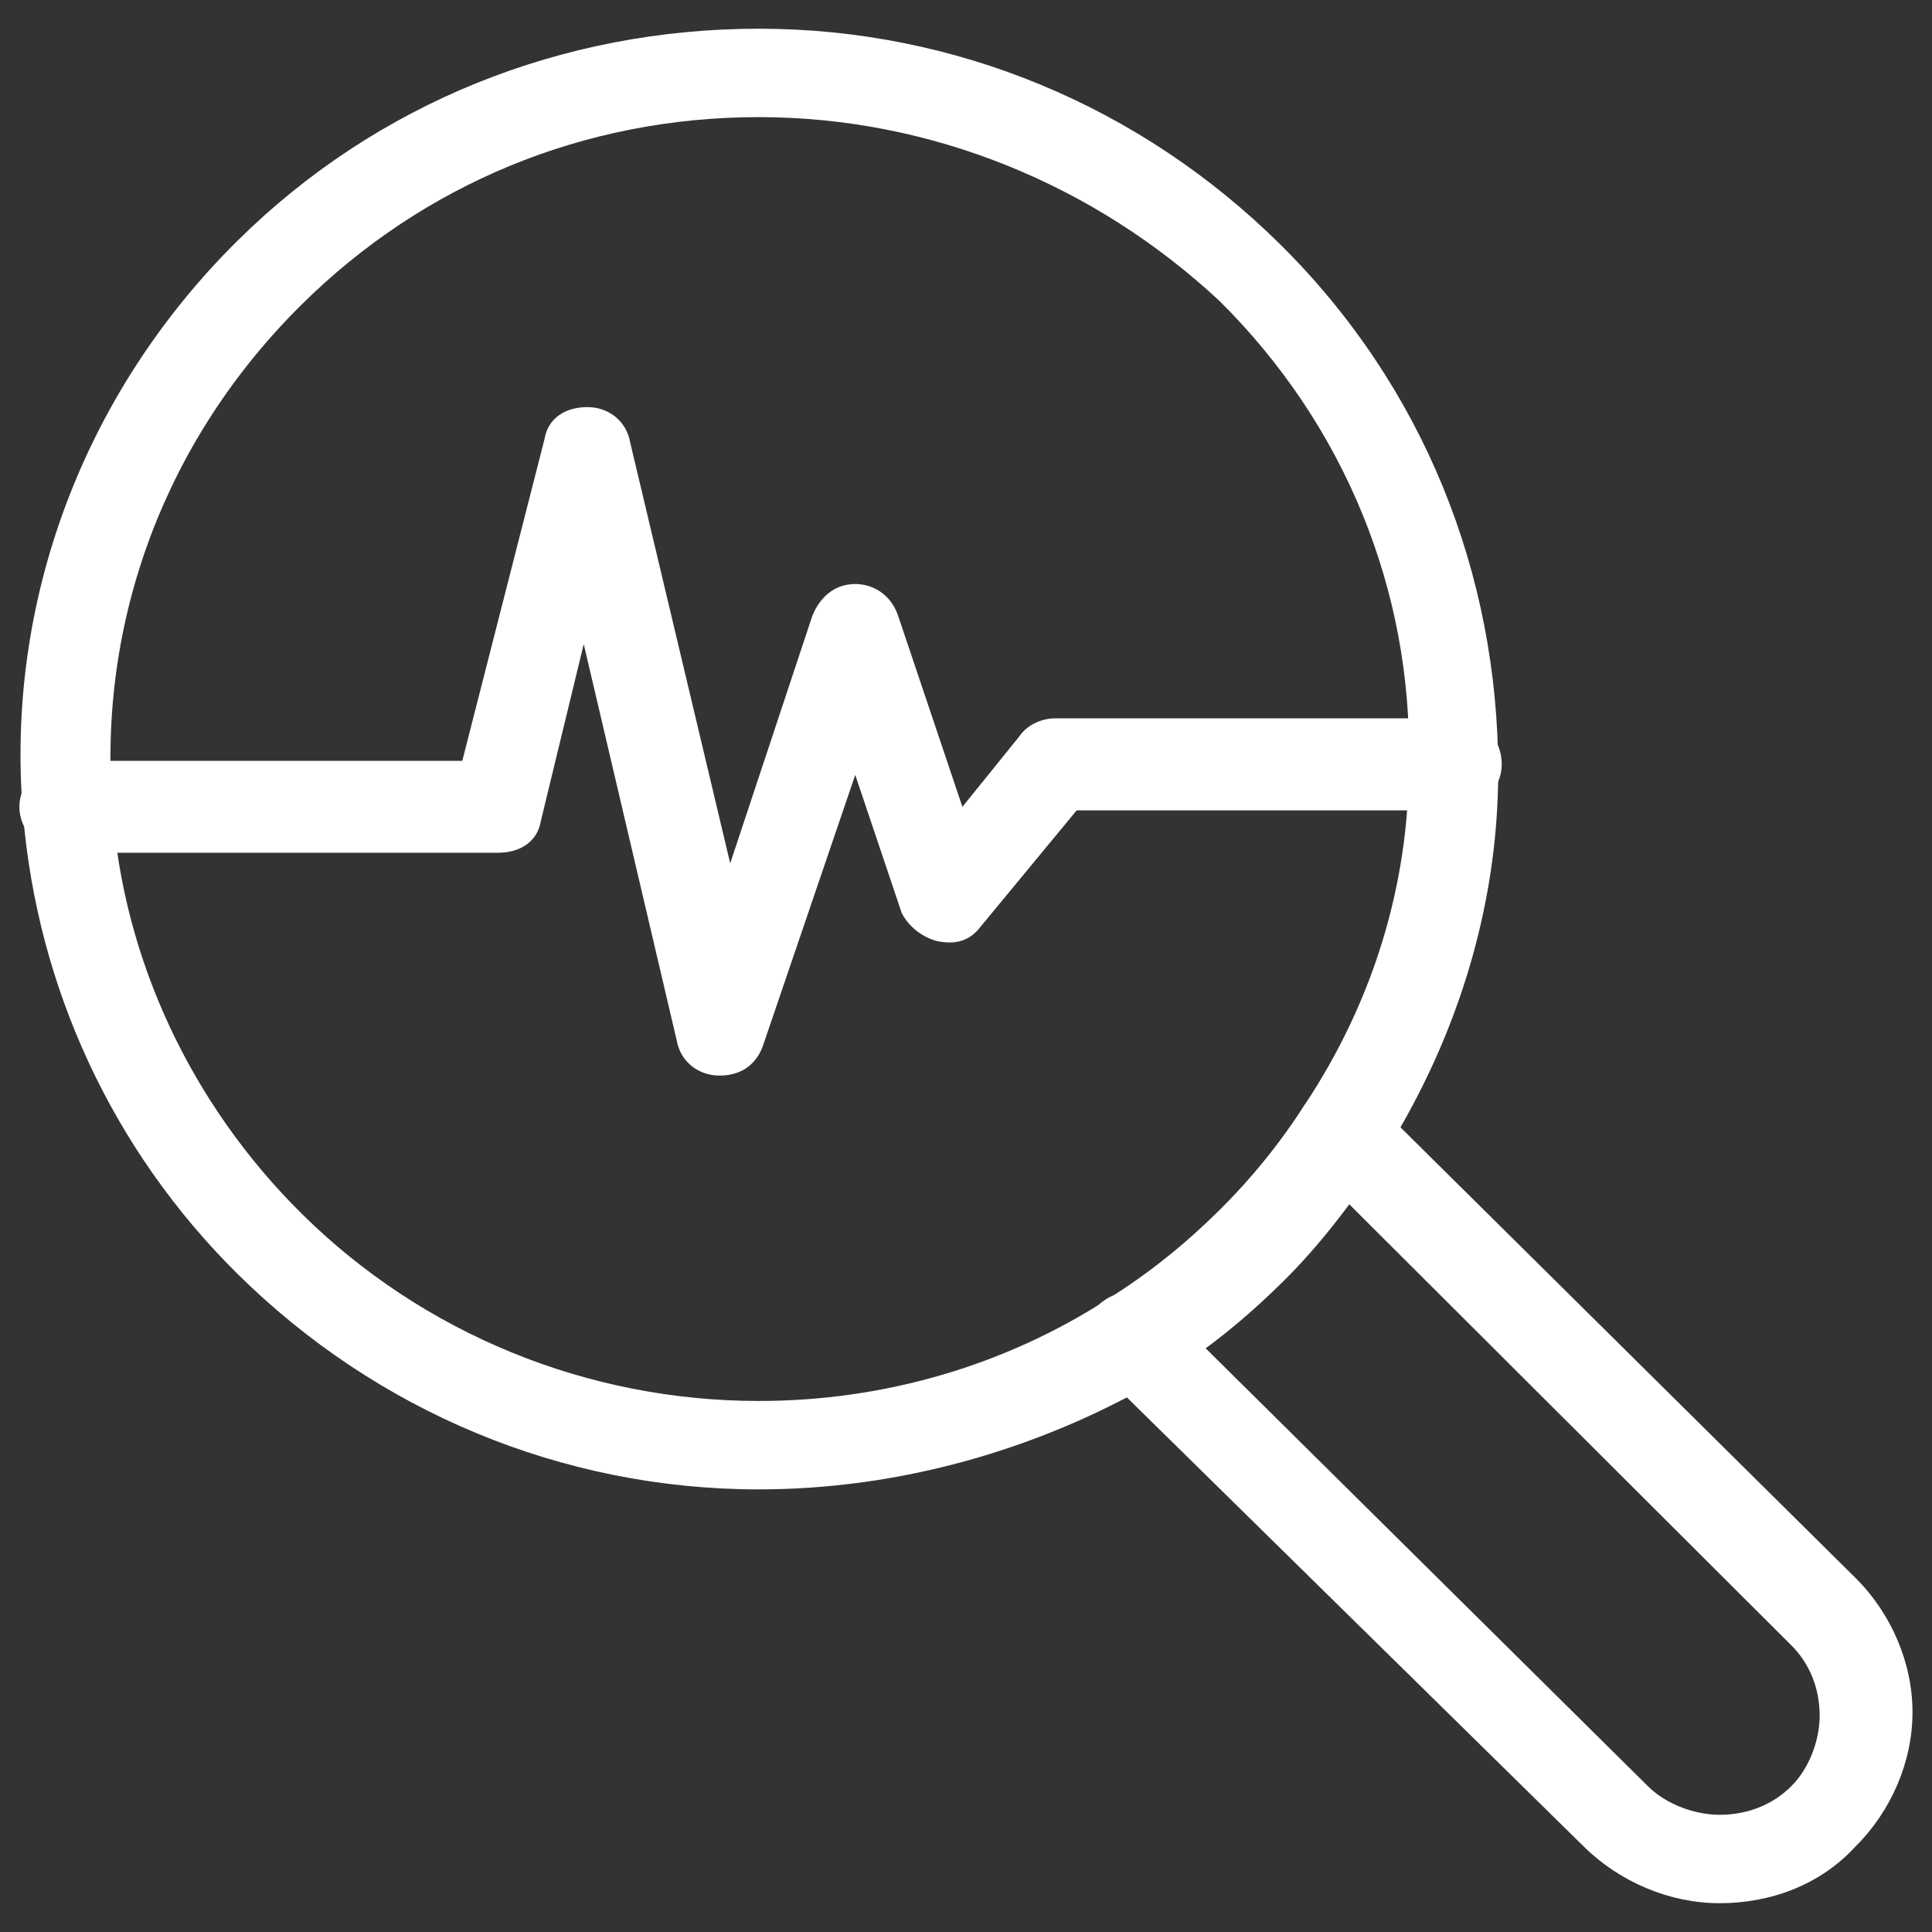<?xml version="1.0" standalone="no"?>
<!DOCTYPE svg PUBLIC "-//W3C//DTD SVG 1.1//EN" "http://www.w3.org/Graphics/SVG/1.1/DTD/svg11.dtd">
<!--Generator: Xara Designer (www.xara.com), SVG filter version: 6.0.0.4-->
<svg stroke-width="0.501" stroke-linejoin="bevel" fill-rule="evenodd" xmlns:xlink="http://www.w3.org/1999/xlink" xmlns="http://www.w3.org/2000/svg" version="1.1" overflow="visible" width="21pt" height="21pt" viewBox="0 0 21 21">
 <rect x="0" y="0" width="21" height="21" fill="#333333" stroke="none"/>
 <defs>
	</defs>
 <g id="Document" fill="none" stroke="black" font-family="Times New Roman" font-size="16" transform="scale(1 -1)">
  <g id="Spread" transform="translate(0 -21)">
   <g id="Page background">
    <path d="M 0,20.999 L 0,0 L 20.999,0 L 20.999,20.999 L 0,20.999 Z" fill="none" stroke="none" stroke-width="0" stroke-linejoin="bevel" marker-start="none" marker-end="none" stroke-miterlimit="79.84"/>
   </g>
   <g id="Layer 1">
    <g id="Group" stroke-linejoin="miter" stroke="none" fill="#ffffff" stroke-width="0.384" stroke-miterlimit="79.84">
     <path d="M 18.692,0.313 C 18.148,0.313 17.605,0.544 17.216,0.928 L 11.936,6.118 C 11.742,6.31 11.742,6.618 11.936,6.81 C 12.13,7.003 12.441,7.003 12.635,6.81 L 17.915,1.582 C 18.11,1.389 18.42,1.274 18.692,1.274 C 19.003,1.274 19.274,1.389 19.468,1.582 C 19.663,1.774 19.779,2.081 19.779,2.351 C 19.779,2.658 19.663,2.927 19.468,3.119 L 14.227,8.348 C 14.033,8.54 14.033,8.847 14.227,9.04 C 14.421,9.232 14.731,9.232 14.926,9.04 L 20.167,3.85 C 20.556,3.465 20.788,2.927 20.788,2.389 C 20.788,1.851 20.556,1.313 20.167,0.928 C 19.779,0.505 19.235,0.313 18.692,0.313 Z" marker-start="none" marker-end="none"/>
     <path d="M 8.248,4.811 C 6.113,4.811 4.094,5.657 2.579,7.156 C 1.221,8.501 0.405,10.27 0.25,12.154 C 0.056,14.46 0.91,16.728 2.579,18.381 C 4.094,19.881 6.113,20.688 8.248,20.688 C 10.384,20.688 12.402,19.842 13.916,18.343 C 15.469,16.806 16.285,14.768 16.285,12.615 C 16.285,11.116 15.819,9.655 15.003,8.386 C 14.693,7.925 14.344,7.463 13.955,7.079 C 13.528,6.656 13.101,6.31 12.596,6.003 C 11.276,5.234 9.762,4.811 8.248,4.811 M 8.248,19.727 C 6.345,19.727 4.598,18.996 3.278,17.689 C 1.803,16.229 1.065,14.268 1.221,12.23 C 1.337,10.577 2.075,9.001 3.278,7.809 C 4.598,6.502 6.385,5.772 8.248,5.772 L 8.248,5.772 C 9.607,5.772 10.927,6.156 12.053,6.887 C 12.48,7.156 12.868,7.463 13.256,7.848 C 13.606,8.194 13.916,8.578 14.188,9.001 C 14.926,10.116 15.314,11.385 15.314,12.692 C 15.353,14.576 14.615,16.382 13.256,17.728 C 11.897,18.996 10.112,19.727 8.248,19.727 Z" marker-start="none" marker-end="none"/>
     <path d="M 7.821,9.309 C 7.588,9.309 7.394,9.463 7.355,9.694 L 6.345,13.999 L 5.879,12.077 C 5.841,11.846 5.647,11.731 5.414,11.731 L 0.716,11.731 C 0.444,11.731 0.211,11.961 0.211,12.23 C 0.211,12.5 0.444,12.73 0.716,12.73 L 5.025,12.73 L 5.919,16.229 C 5.957,16.459 6.151,16.575 6.385,16.575 L 6.385,16.575 C 6.617,16.575 6.811,16.421 6.85,16.19 L 7.937,11.616 L 8.83,14.307 C 8.908,14.499 9.063,14.652 9.296,14.652 C 9.49,14.652 9.685,14.537 9.762,14.307 L 10.461,12.23 L 11.082,12.999 C 11.16,13.115 11.315,13.192 11.47,13.192 L 15.857,13.192 C 16.129,13.192 16.323,12.961 16.323,12.692 C 16.323,12.423 16.091,12.192 15.857,12.192 L 11.703,12.192 L 10.655,10.923 C 10.538,10.77 10.384,10.731 10.189,10.77 C 10.034,10.808 9.878,10.923 9.801,11.077 L 9.296,12.577 L 8.287,9.616 C 8.209,9.424 8.054,9.309 7.821,9.309 Z" marker-start="none" marker-end="none"/>
    </g>
   </g>
  </g>
 </g>
</svg>
